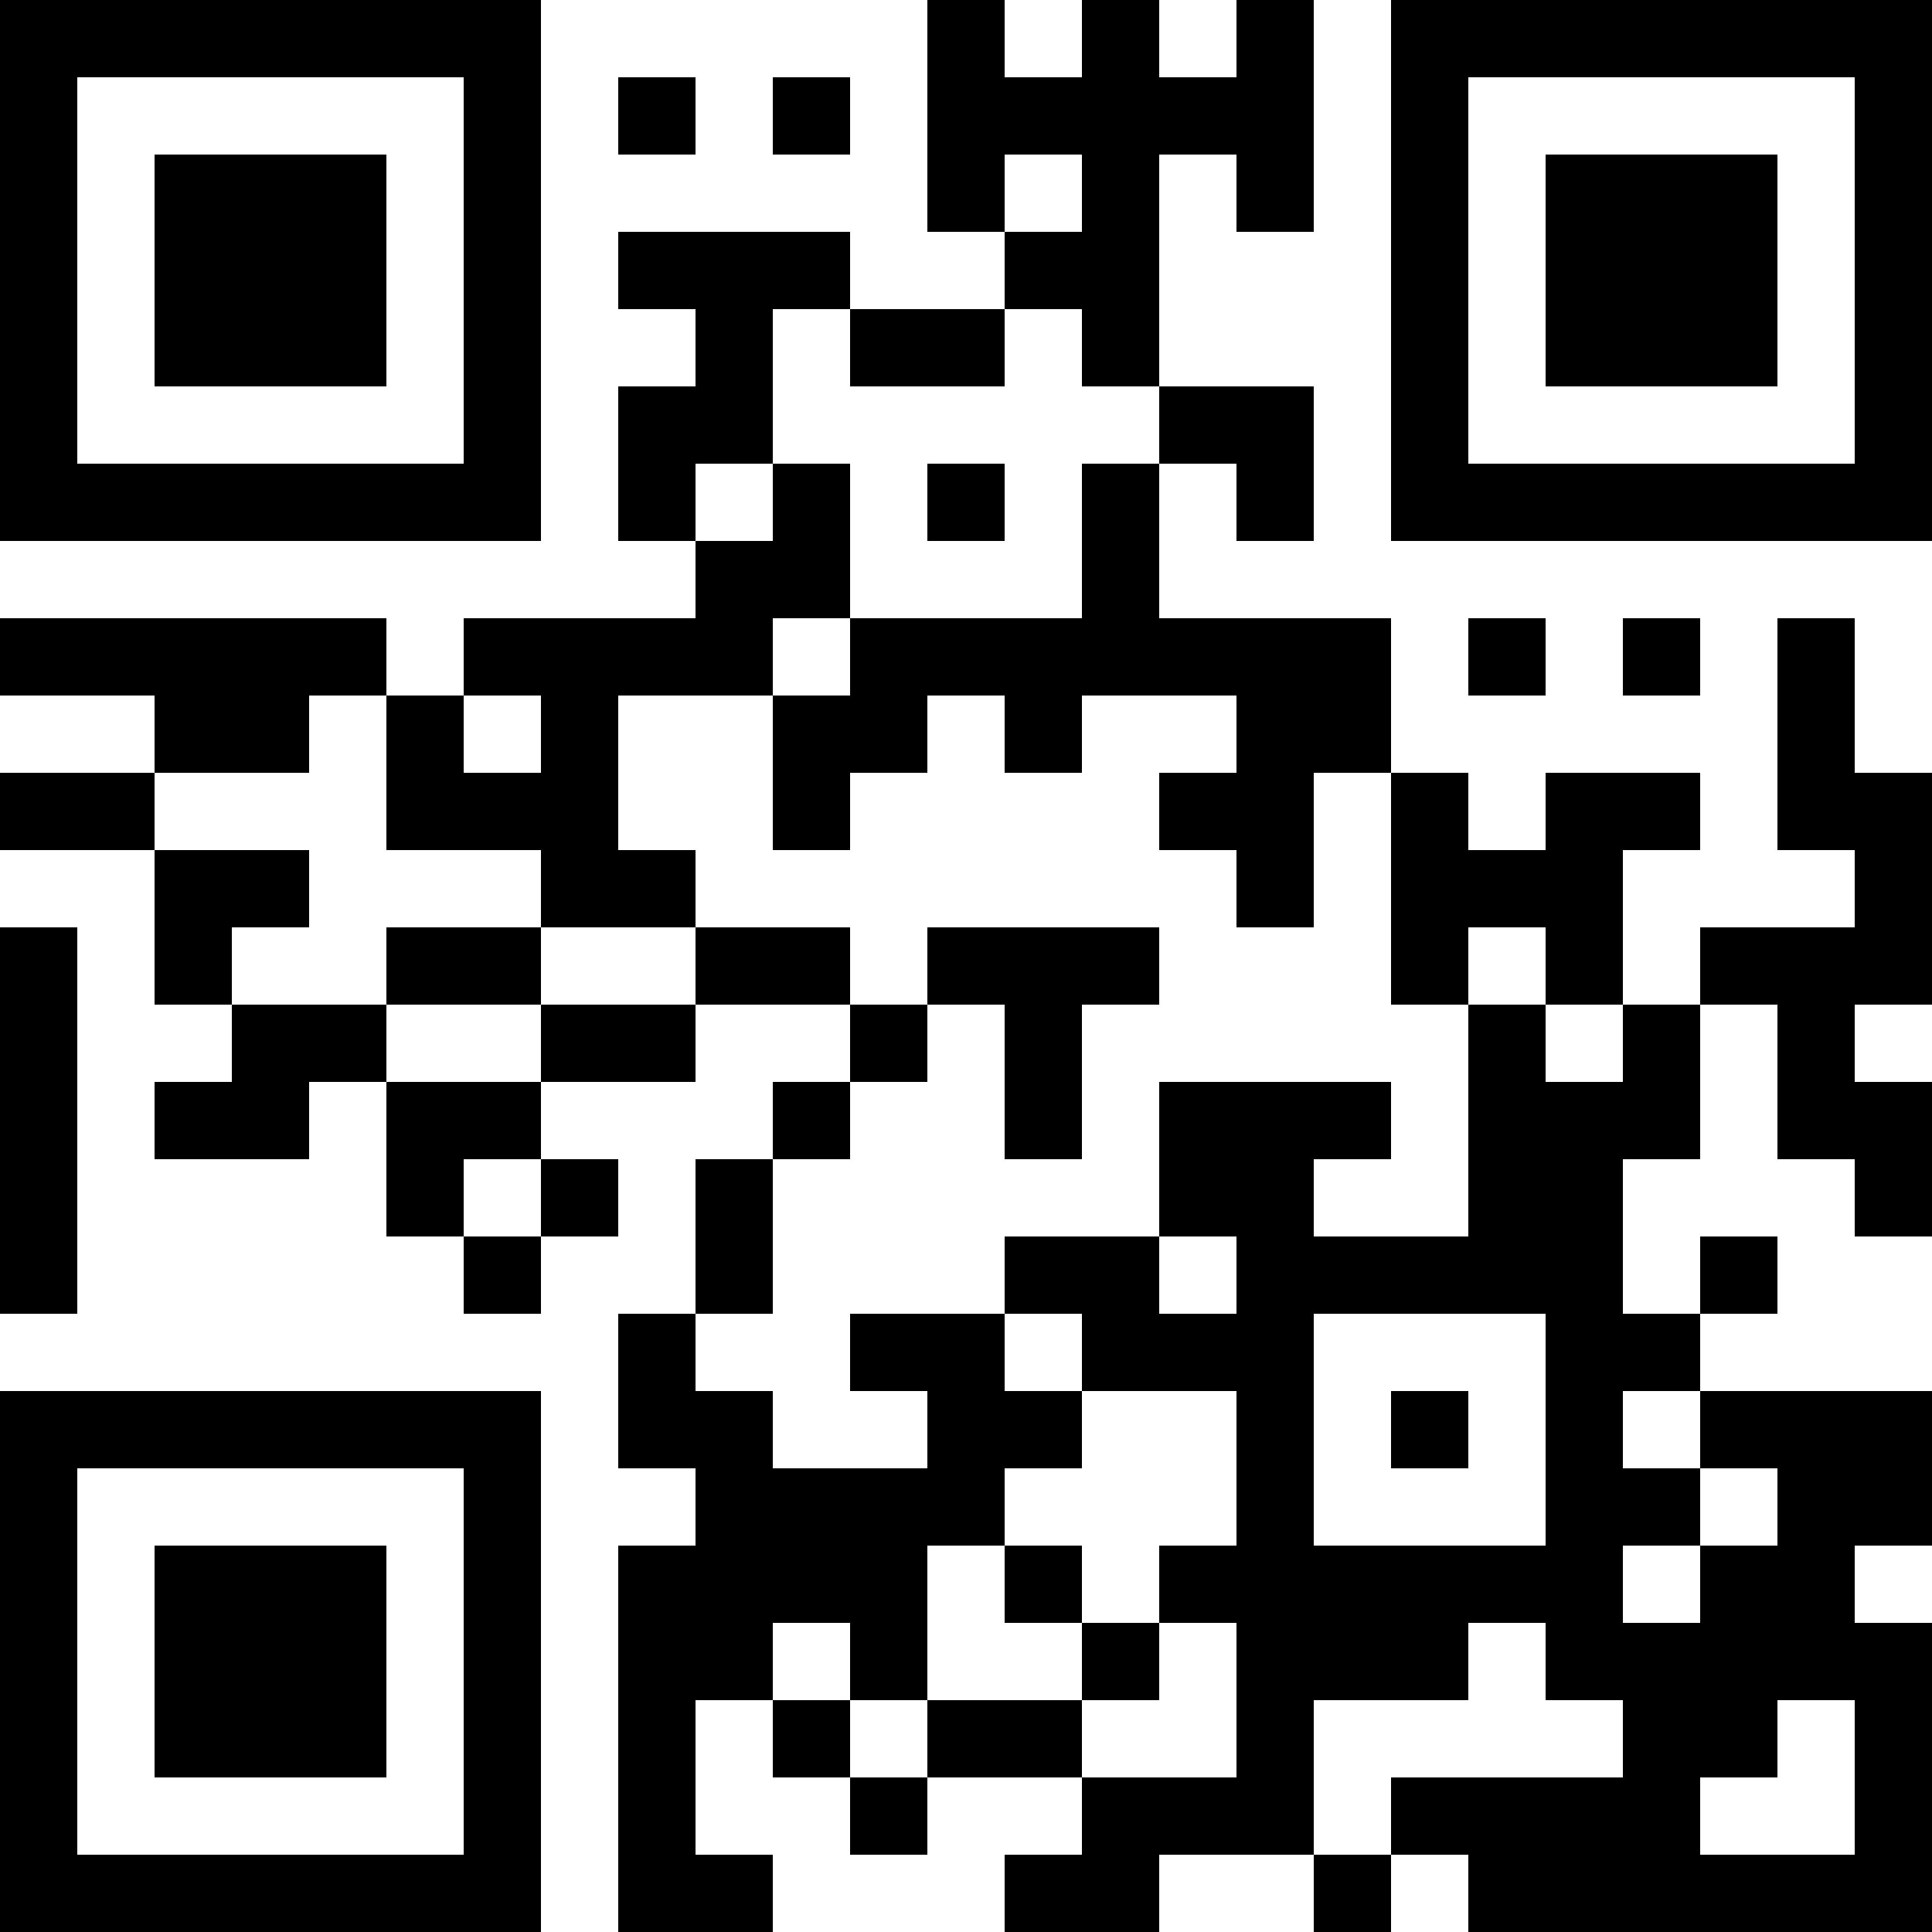 <?xml version="1.0" encoding="UTF-8"?>
<svg xmlns="http://www.w3.org/2000/svg" version="1.1" width="1000" height="1000" viewBox="0 0 1000 1000"><rect x="0" y="0" width="1000" height="1000" fill="#ffffff"/><g transform="scale(40)"><g transform="translate(0,0)"><path fill-rule="evenodd" d="M12 0L12 3L13 3L13 4L11 4L11 3L8 3L8 4L9 4L9 5L8 5L8 7L9 7L9 8L6 8L6 9L5 9L5 8L0 8L0 9L2 9L2 10L0 10L0 11L2 11L2 13L3 13L3 14L2 14L2 15L4 15L4 14L5 14L5 16L6 16L6 17L7 17L7 16L8 16L8 15L7 15L7 14L9 14L9 13L11 13L11 14L10 14L10 15L9 15L9 17L8 17L8 19L9 19L9 20L8 20L8 25L10 25L10 24L9 24L9 22L10 22L10 23L11 23L11 24L12 24L12 23L14 23L14 24L13 24L13 25L15 25L15 24L17 24L17 25L18 25L18 24L19 24L19 25L25 25L25 21L24 21L24 20L25 20L25 18L22 18L22 17L23 17L23 16L22 16L22 17L21 17L21 15L22 15L22 13L23 13L23 15L24 15L24 16L25 16L25 14L24 14L24 13L25 13L25 10L24 10L24 8L23 8L23 11L24 11L24 12L22 12L22 13L21 13L21 11L22 11L22 10L20 10L20 11L19 11L19 10L18 10L18 8L15 8L15 6L16 6L16 7L17 7L17 5L15 5L15 2L16 2L16 3L17 3L17 0L16 0L16 1L15 1L15 0L14 0L14 1L13 1L13 0ZM8 1L8 2L9 2L9 1ZM10 1L10 2L11 2L11 1ZM13 2L13 3L14 3L14 2ZM10 4L10 6L9 6L9 7L10 7L10 6L11 6L11 8L10 8L10 9L8 9L8 11L9 11L9 12L7 12L7 11L5 11L5 9L4 9L4 10L2 10L2 11L4 11L4 12L3 12L3 13L5 13L5 14L7 14L7 13L9 13L9 12L11 12L11 13L12 13L12 14L11 14L11 15L10 15L10 17L9 17L9 18L10 18L10 19L12 19L12 18L11 18L11 17L13 17L13 18L14 18L14 19L13 19L13 20L12 20L12 22L11 22L11 21L10 21L10 22L11 22L11 23L12 23L12 22L14 22L14 23L16 23L16 21L15 21L15 20L16 20L16 18L14 18L14 17L13 17L13 16L15 16L15 17L16 17L16 16L15 16L15 14L18 14L18 15L17 15L17 16L19 16L19 13L20 13L20 14L21 14L21 13L20 13L20 12L19 12L19 13L18 13L18 10L17 10L17 12L16 12L16 11L15 11L15 10L16 10L16 9L14 9L14 10L13 10L13 9L12 9L12 10L11 10L11 11L10 11L10 9L11 9L11 8L14 8L14 6L15 6L15 5L14 5L14 4L13 4L13 5L11 5L11 4ZM12 6L12 7L13 7L13 6ZM19 8L19 9L20 9L20 8ZM21 8L21 9L22 9L22 8ZM6 9L6 10L7 10L7 9ZM0 12L0 17L1 17L1 12ZM5 12L5 13L7 13L7 12ZM12 12L12 13L13 13L13 15L14 15L14 13L15 13L15 12ZM6 15L6 16L7 16L7 15ZM17 17L17 20L20 20L20 17ZM18 18L18 19L19 19L19 18ZM21 18L21 19L22 19L22 20L21 20L21 21L22 21L22 20L23 20L23 19L22 19L22 18ZM13 20L13 21L14 21L14 22L15 22L15 21L14 21L14 20ZM19 21L19 22L17 22L17 24L18 24L18 23L21 23L21 22L20 22L20 21ZM23 22L23 23L22 23L22 24L24 24L24 22ZM0 0L0 7L7 7L7 0ZM1 1L1 6L6 6L6 1ZM2 2L2 5L5 5L5 2ZM18 0L18 7L25 7L25 0ZM19 1L19 6L24 6L24 1ZM20 2L20 5L23 5L23 2ZM0 18L0 25L7 25L7 18ZM1 19L1 24L6 24L6 19ZM2 20L2 23L5 23L5 20Z" fill="#000000"/></g></g></svg>
